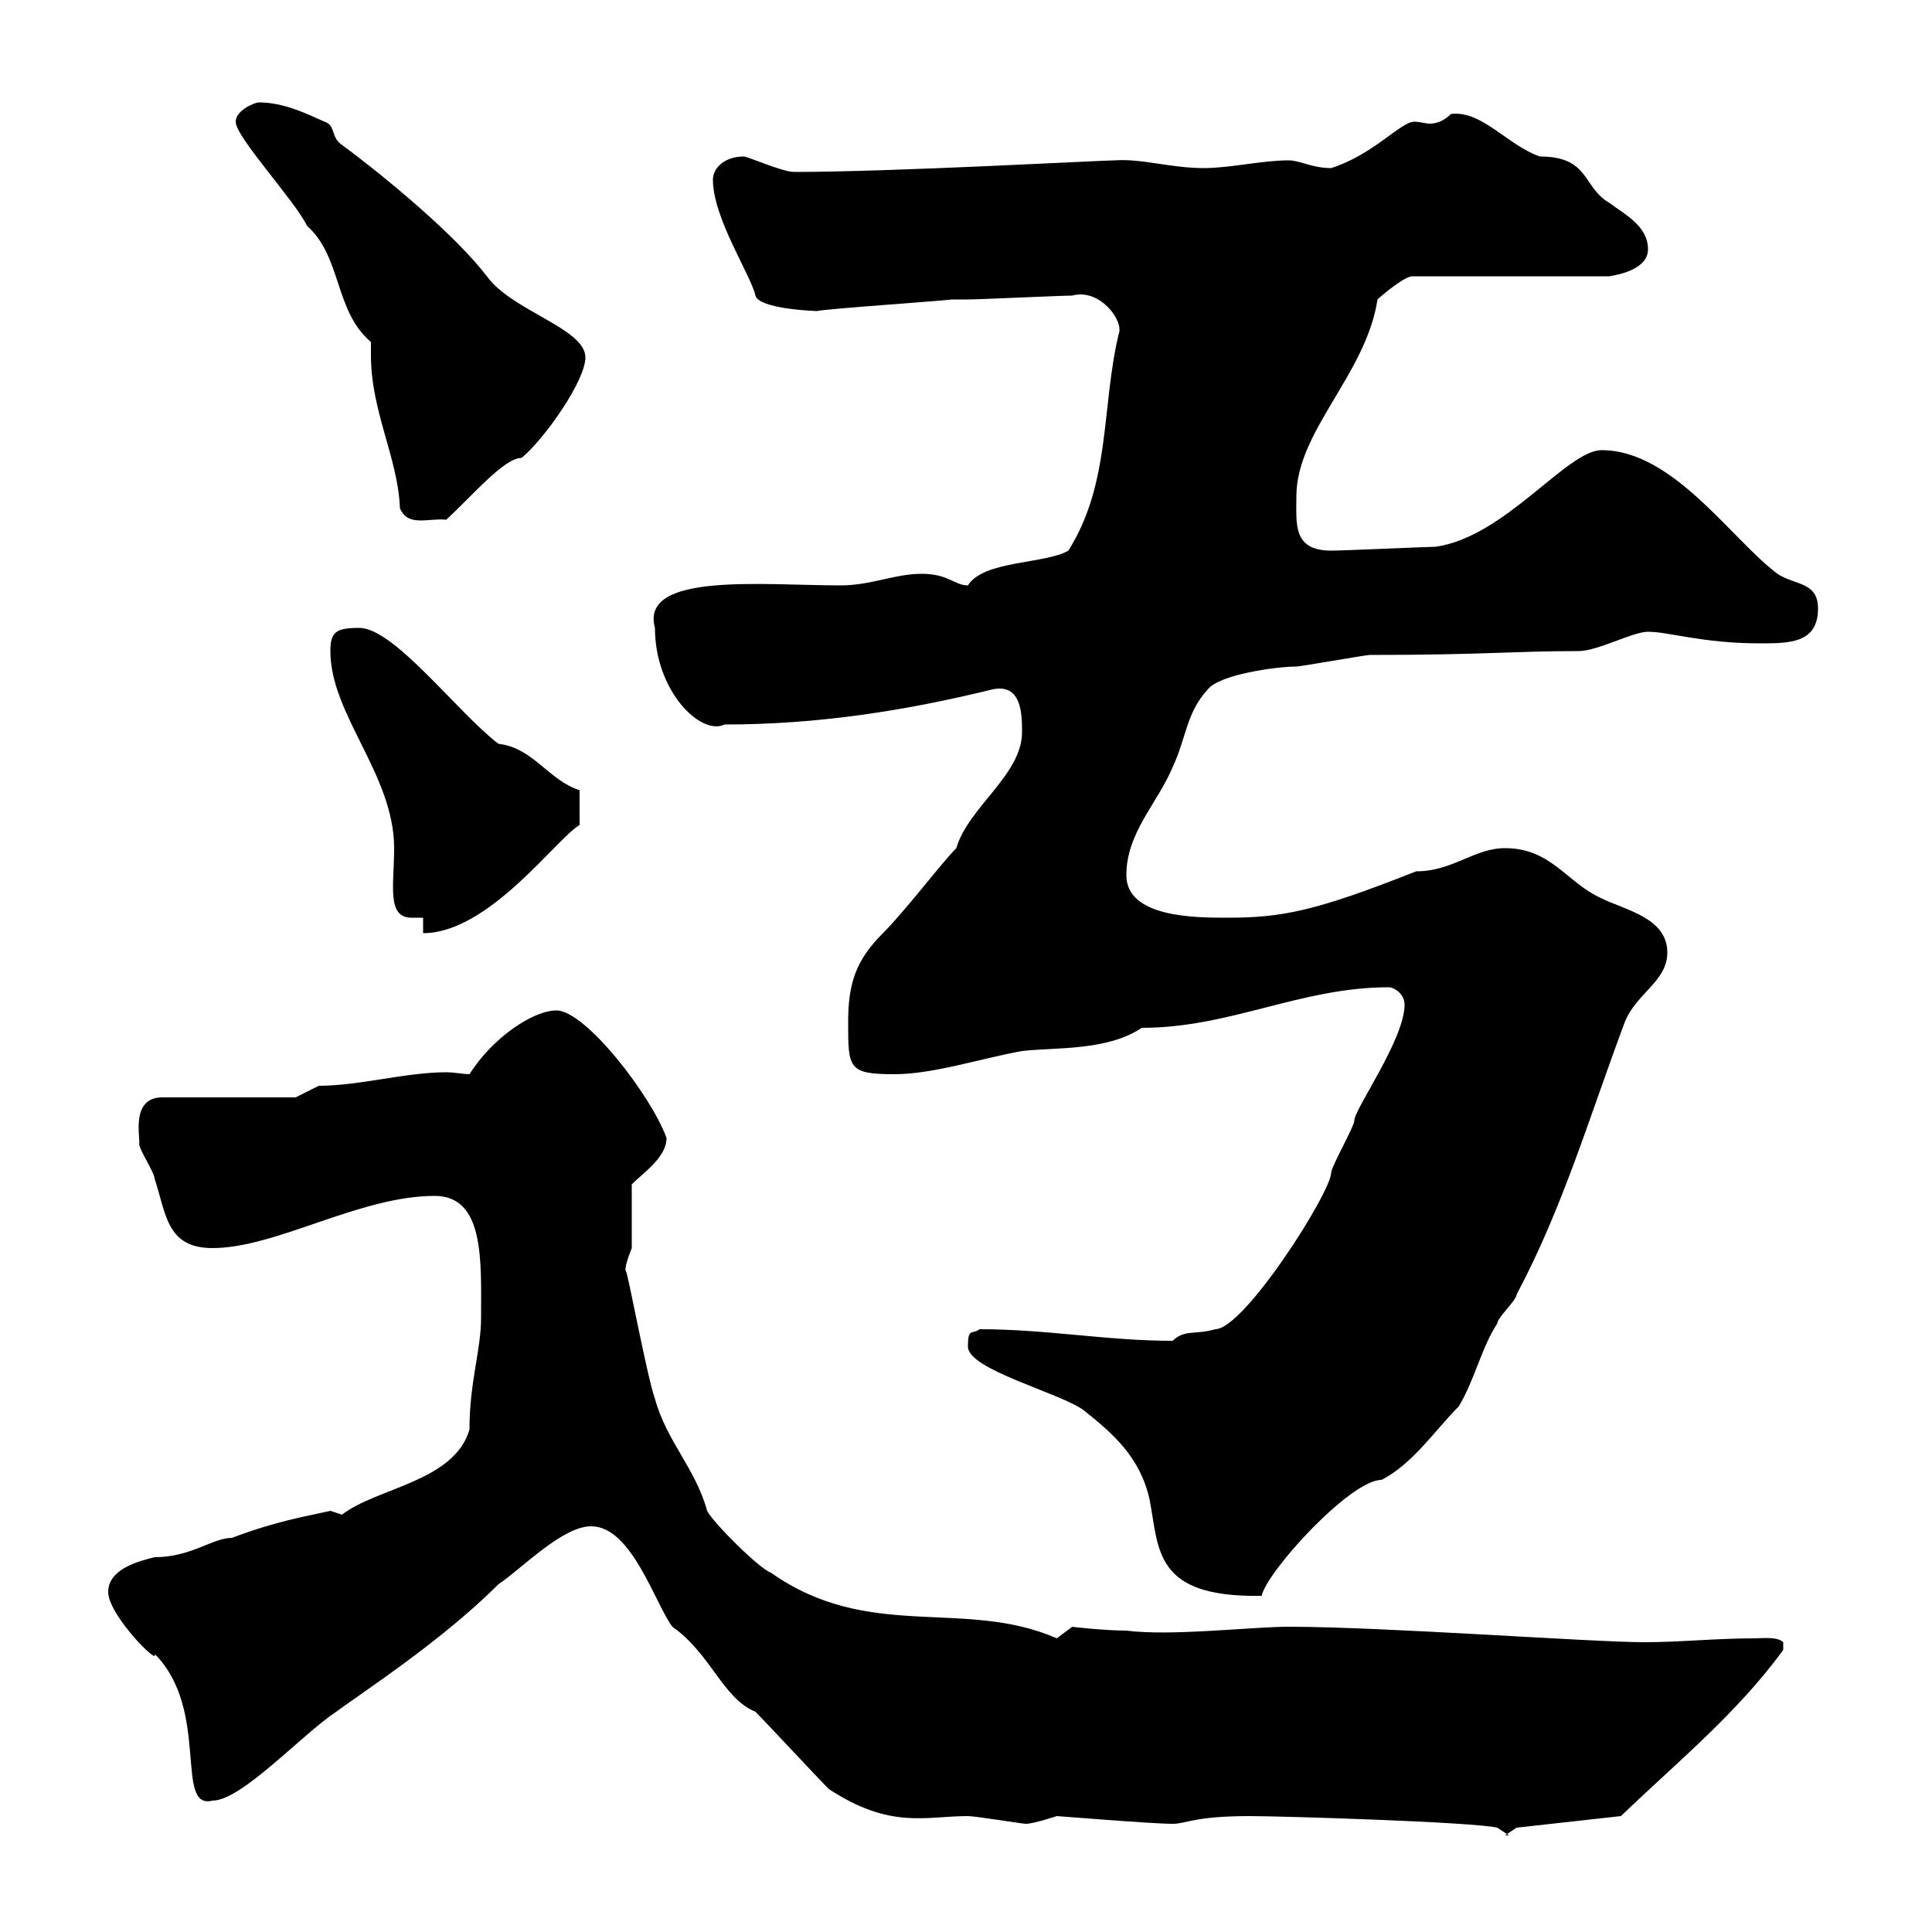 <svg xmlns="http://www.w3.org/2000/svg" xmlns:xlink="http://www.w3.org/1999/xlink" width="300" height="300"><path d="M194.10 282C198.90 282 228.60 282.90 232.50 283.80L234.30 285L233.70 285L235.50 283.80L251.70 282C260.10 273.90 269.70 266.10 276.90 256.20C276.90 256.20 276.90 256.20 276.90 255C276 254.10 273.60 254.40 272.40 254.40C266.40 254.40 261 255 255.30 255C247.20 255 214.80 252.60 200.10 252.60C194.40 252.60 181.80 254.10 174.90 253.20C171.60 253.20 166.20 252.60 166.50 252.60C166.50 252.60 164.10 254.40 164.10 254.40C149.70 248.10 135 255 119.70 244.20C117.90 243.60 110.70 236.40 109.80 234.60C108 228 103.50 223.80 101.70 217.20C100.50 213.90 97.50 197.70 97.20 197.40C96.90 197.10 97.50 195.30 98.10 193.80C98.10 192 98.10 185.70 98.10 183.90C99.90 182.10 103.50 179.70 103.50 176.70C101.10 170.10 90.90 156.90 86.40 156.90C82.80 156.90 76.50 161.10 72.90 166.80C72 166.80 70.50 166.50 69.30 166.50C63 166.50 55.80 168.60 49.50 168.60L45.90 170.40L25.20 170.40C20.10 170.40 21.90 177 21.60 177.60C21.60 178.50 24 182.10 24 183C25.80 188.40 25.80 193.80 33 193.80C42.90 193.80 55.80 185.70 67.50 185.70C75.30 185.70 74.70 195.90 74.70 204.60C74.70 209.70 72.90 214.50 72.90 222C70.50 230.10 58.50 231 53.10 235.20C53.10 235.20 51.30 234.60 51.30 234.60C47.40 235.50 43.20 236.10 36 238.80C33 238.80 29.70 241.80 24 241.80C21.60 242.40 16.80 243.60 16.80 247.20C16.80 250.80 24.90 258.90 24 256.80C32.70 265.50 27 281.10 33 279.60C37.50 279.60 46.80 269.40 52.20 265.80C56.70 262.50 68.70 254.70 77.40 246C81 243.60 87.30 237 91.80 237C98.10 237 101.70 249 104.40 252.60C110.40 256.80 112.20 263.70 117.30 265.80C119.10 267.60 126.90 276 128.70 277.80C138.30 284.10 143.70 282 150.30 282C151.50 282 158.70 283.20 159.30 283.20C160.50 283.20 164.10 282 164.10 282C164.40 282 178.80 283.20 182.10 283.20C184.20 283.20 185.40 282 194.10 282ZM150.30 209.10C150.30 212.70 164.70 216.30 168.30 219C172.80 222.60 177 226.20 178.50 232.80C180 240.60 179.10 248.10 195.90 247.80C196.80 243.90 209.70 229.80 214.50 229.80C219.30 227.40 222.90 222 226.50 218.40C228.90 214.50 230.10 209.10 232.50 205.50C232.50 204.60 235.50 201.90 235.50 201C242.70 187.50 246.90 173.10 252.30 158.70C254.10 154.20 258.90 152.40 258.90 147.90C258.90 142.50 252.30 141.30 248.70 139.50C243.30 137.10 240.90 131.70 233.70 131.70C228.90 131.70 225.60 135.30 219.90 135.30C204 141.60 198.90 142.50 190.50 142.50C185.70 142.50 174.90 142.50 174.90 135.90C174.90 129.30 179.70 124.80 182.10 119.10C184.20 114.60 184.20 110.70 187.50 107.10C189.30 104.70 198.30 103.50 201.30 103.50C201.90 103.50 212.10 101.70 212.70 101.70C230.40 101.70 234.90 101.10 245.10 101.10C248.10 101.10 253.50 98.10 255.90 98.10C259.20 98.10 264.30 99.90 273.30 99.90C277.80 99.90 282.30 99.90 282.30 94.50C282.30 90.30 278.70 90.90 276 89.10C268.80 83.70 259.80 69.90 248.70 69.90C243.30 69.90 233.70 83.40 222.90 84.90C221.70 84.90 208.80 85.50 206.70 85.50C200.70 85.50 201.30 81.30 201.30 77.10C201.30 66.90 212.10 58.20 213.90 46.50C214.50 45.90 218.10 42.90 219.30 42.90L249.90 42.90C251.70 42.60 255.90 41.70 255.90 38.70C255.90 35.10 252.30 33.30 249.90 31.50C245.70 29.10 246.90 24.30 239.10 24.30C234 22.50 230.10 17.10 225.30 17.70C224.10 18.90 222.90 19.20 222 19.20C221.40 19.20 220.50 18.90 219.60 18.90C217.50 18.90 213.30 24 206.70 26.10C203.70 26.10 201.90 24.90 200.10 24.90C195.90 24.90 191.10 26.10 186.90 26.10C181.80 26.10 177.30 24.60 173.10 24.90C171 24.90 138.60 26.70 123.30 26.70C121.50 26.70 116.10 24.30 115.50 24.30C112.50 24.30 110.70 26.10 110.70 27.90C110.70 33.90 116.70 42.90 117.30 45.90C117.90 48 126.60 48.30 126.90 48.30C127.50 48 149.40 46.50 147.60 46.50C148.20 46.50 149.40 46.50 150.30 46.50C152.10 46.50 164.70 45.90 166.50 45.90C170.70 44.70 174.60 49.80 173.70 51.90C171 63.30 172.50 75 165.90 85.50C162.30 87.60 152.70 87 150.30 90.90C148.20 90.90 147.30 89.10 143.10 89.10C138.90 89.10 135.30 90.90 130.50 90.90C118.50 90.90 99.30 88.80 101.70 97.50C101.70 107.40 108.90 114.30 112.50 112.50C126.90 112.50 140.40 110.40 153.90 107.10C158.70 105.90 158.70 111 158.70 113.70C158.70 120.30 150.30 125.40 148.50 131.70C146.10 134.10 140.70 141.30 137.10 144.90C132.90 149.10 131.70 152.70 131.70 158.70C131.70 165.90 131.70 166.80 138.90 166.80C144.90 166.80 152.10 164.40 158.70 163.20C164.10 162.60 171.90 163.20 177.30 159.60C191.10 159.60 201.90 153.30 215.70 153.30C216.30 153.30 218.10 154.20 218.10 156C218.10 161.40 210.30 172.20 210.30 174C210.30 174.90 206.70 181.20 206.70 182.10C206.70 185.10 193.20 206.40 188.70 206.40C185.70 207.30 183.90 206.40 182.10 208.20C171.90 208.20 162.60 206.40 152.10 206.40C150.90 207.30 150.30 206.10 150.30 209.10ZM65.70 142.50L65.70 144.90C75.90 144.90 86.40 130.20 90 128.10L90 122.70C85.20 121.20 82.80 116.10 77.40 115.50C71.10 110.70 61.20 97.50 55.80 97.50C52.20 97.50 51.30 98.10 51.30 101.10C51.30 111 61.20 120.30 61.20 131.70C61.20 137.40 60 142.50 63.90 142.50C64.80 142.50 65.10 142.50 65.70 142.50ZM57.60 53.10C57.60 53.70 57.60 54.60 57.60 55.20C57.60 63.90 61.80 71.10 62.10 78.90C63.30 81.90 66.60 80.40 69.30 80.70C73.50 76.80 78.30 71.10 81 71.10C84.60 68.10 90.90 59.10 90.90 55.50C90.90 51 79.50 48.30 75.60 42.90C70.80 36.60 60 27.60 53.10 22.50C51.30 21.30 52.20 19.50 50.40 18.90C47.70 17.70 44.10 15.90 40.20 15.90C39.60 15.90 36.60 17.10 36.60 18.90C36.60 21.30 45.60 30.90 47.70 35.10C53.10 39.90 51.90 48.30 57.60 53.10Z"/></svg>